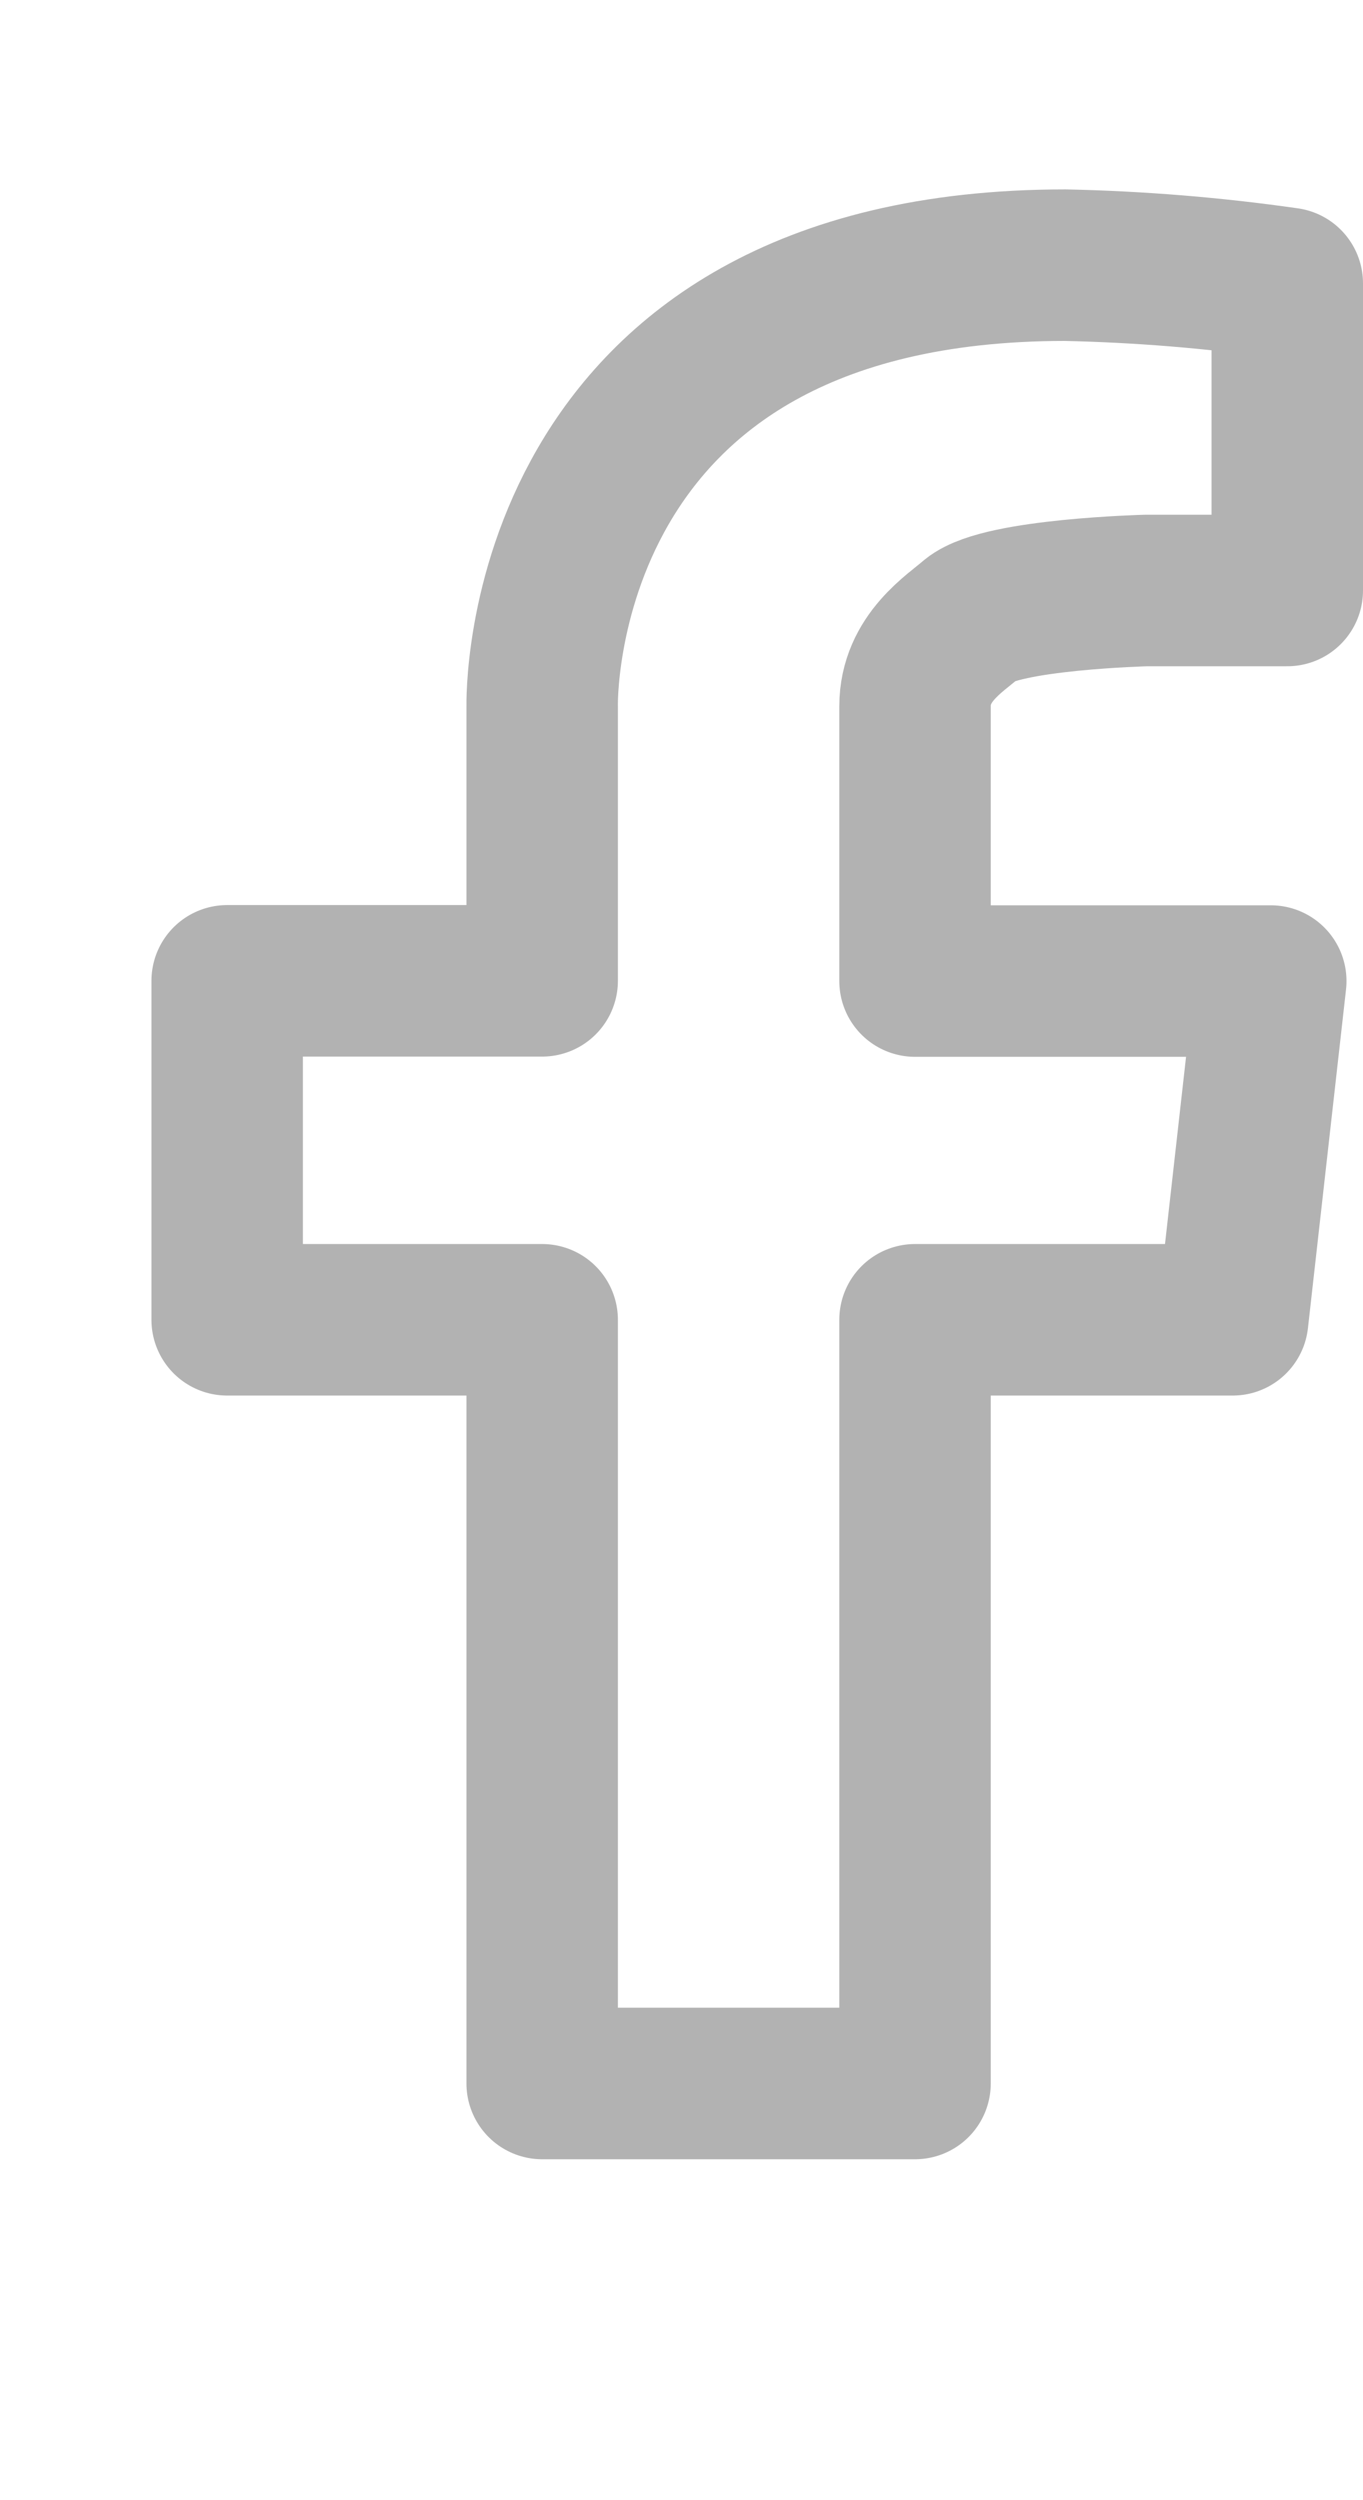 <svg width="18" height="33" viewBox="0 0 18 33" fill="none" xmlns="http://www.w3.org/2000/svg">
<path d="M7.16 9.322V12.946H3V17.42H7.16V27.5H12.084V17.42H16.279L16.782 12.949H12.084V9.322C12.084 8.682 12.614 8.362 12.837 8.166C13.231 7.844 15.134 7.794 15.134 7.794H17V3.74C16.029 3.601 15.049 3.521 14.067 3.5C7.017 3.5 7.16 9.322 7.16 9.322Z" stroke="#B2B2B2" stroke-width="2" stroke-miterlimit="10" stroke-linejoin="round"/>
</svg>
